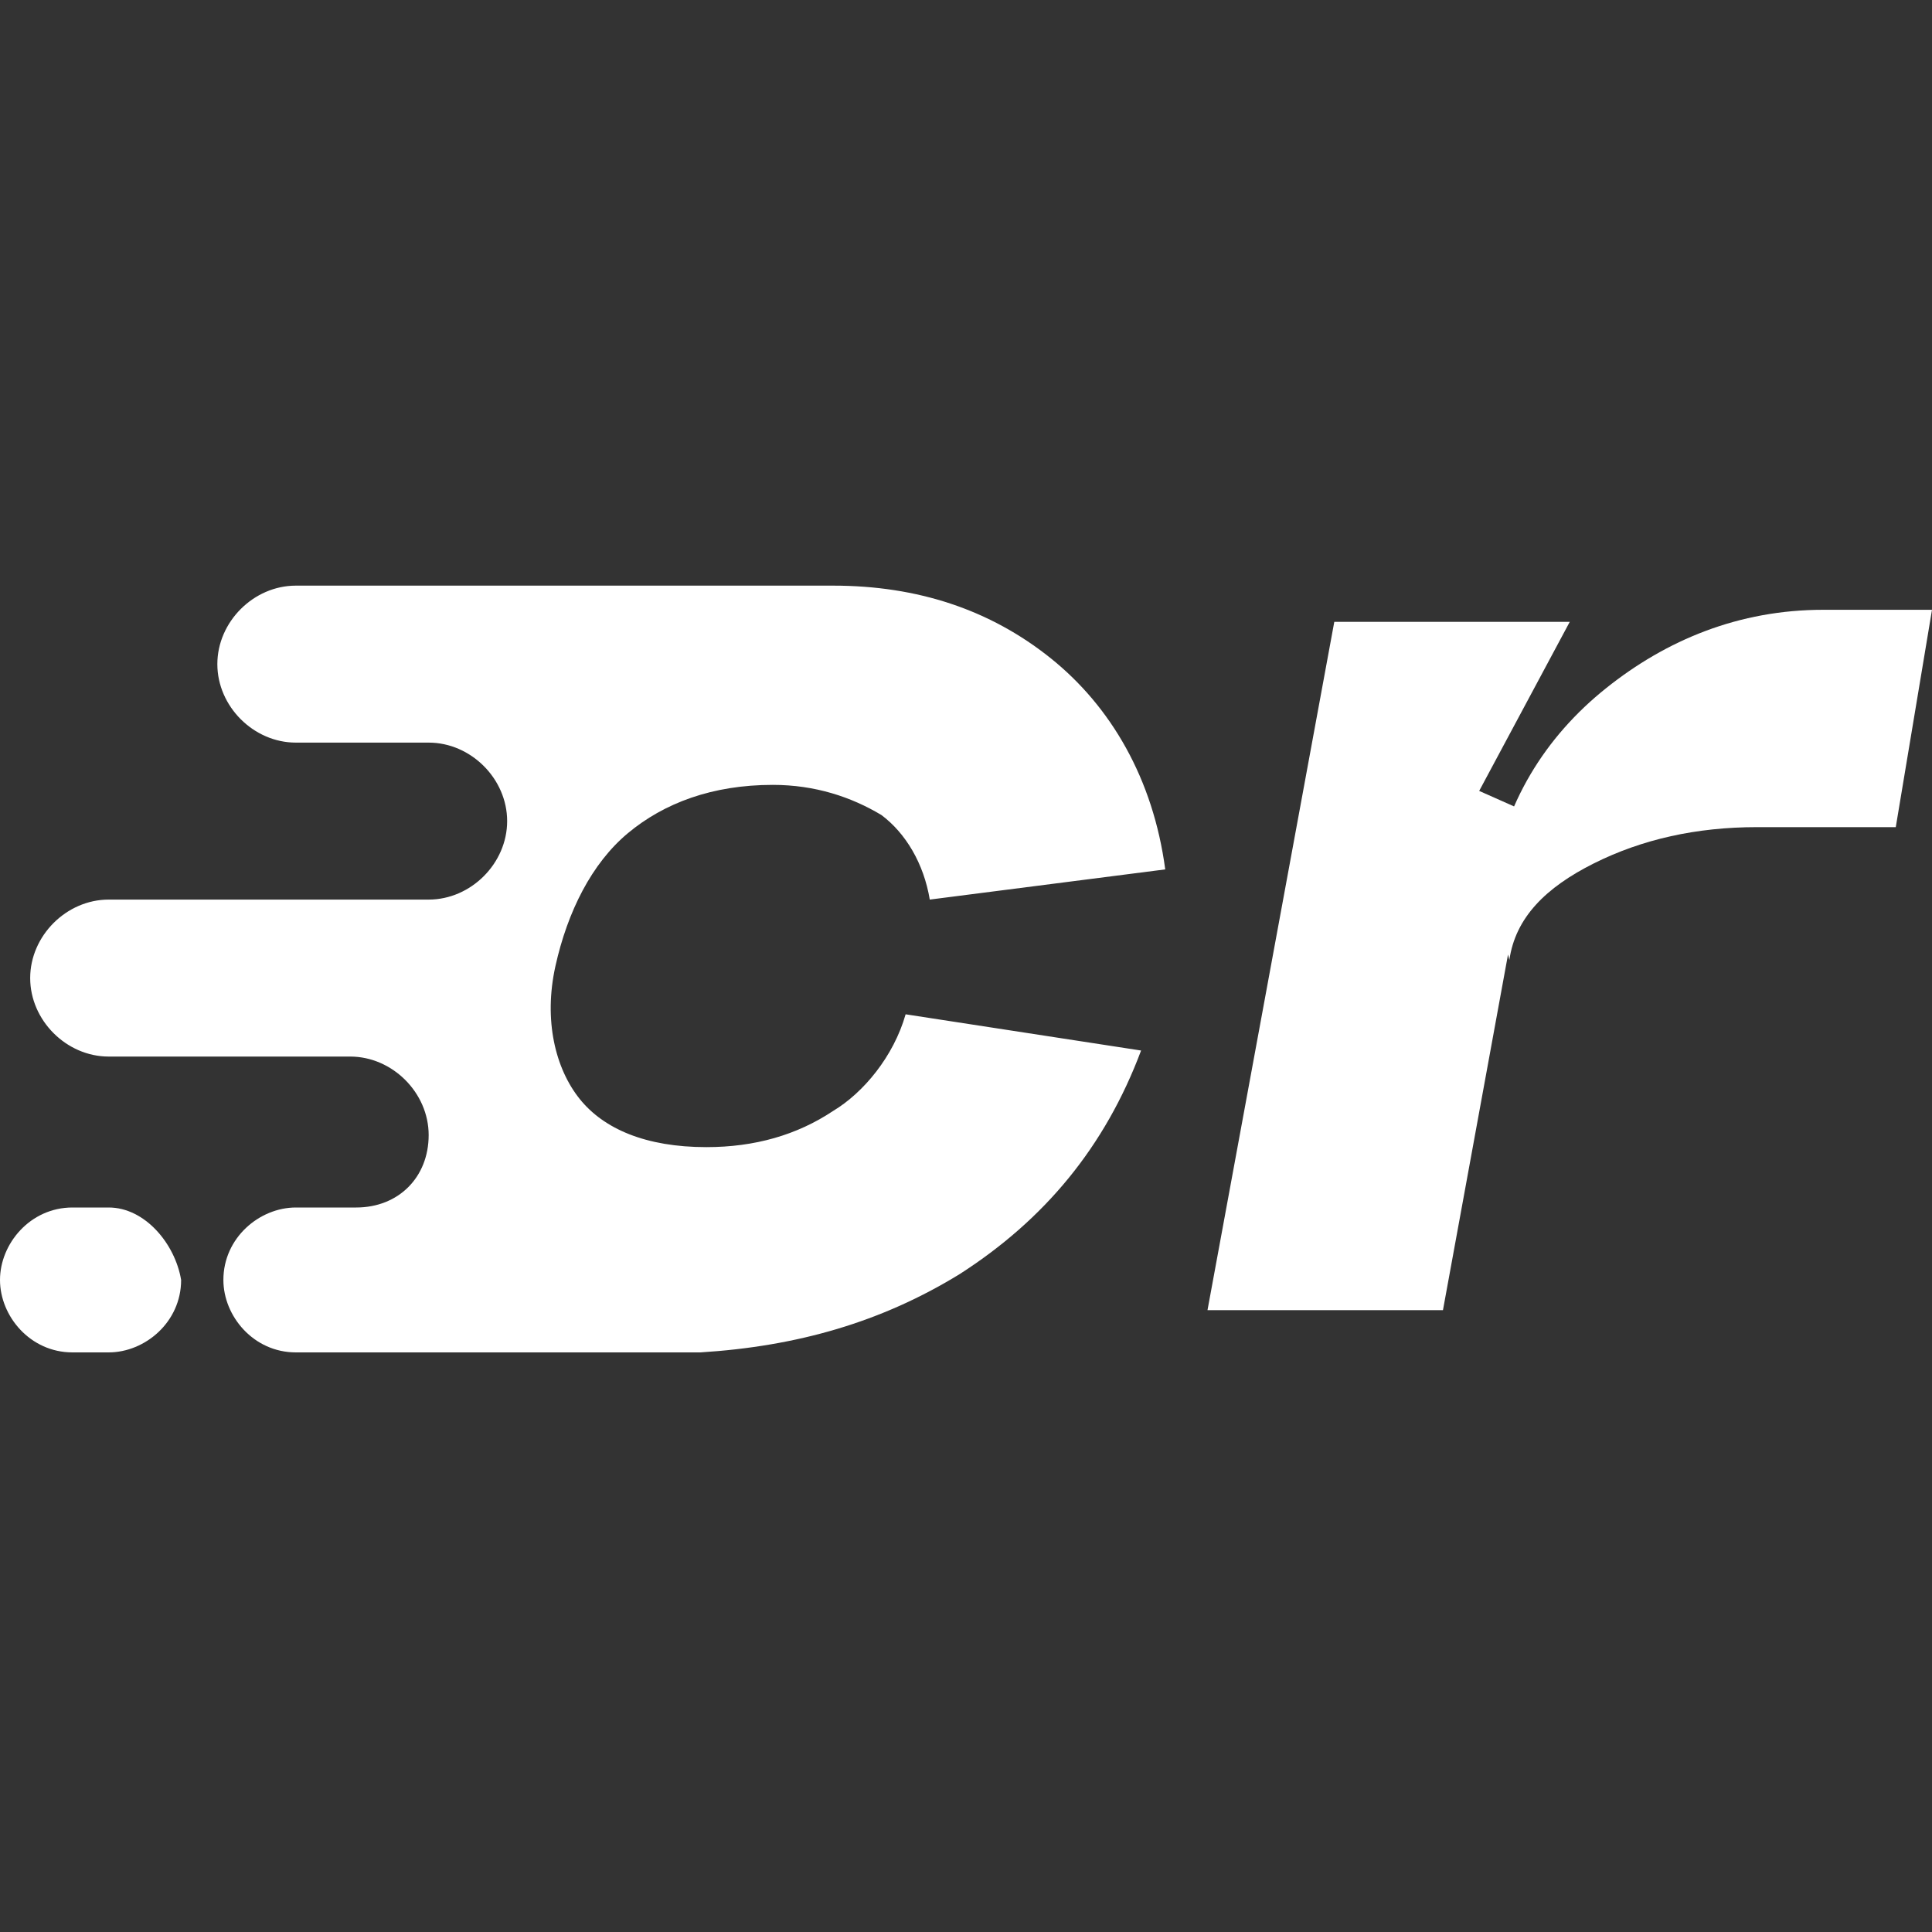 <?xml version="1.0" encoding="utf-8"?>
<!-- Generator: Adobe Illustrator 22.0.1, SVG Export Plug-In . SVG Version: 6.00 Build 0)  -->
<svg version="1.1" id="Слой_1" xmlns="http://www.w3.org/2000/svg" xmlns:xlink="http://www.w3.org/1999/xlink" x="0px" y="0px"
	 viewBox="0 0 32 32" style="enable-background:new 0 0 32 32;" xml:space="preserve">
<rect x="0" y="0" width="32" height="32" fill="#333333" stroke="none"/>
<style type="text/css">
	.st0{fill:#FFFFFF;}
</style>
<g>
	<path class="st0" d="M1.8,20H1.2C0.5,20,0,20.6,0,21.2c0,0.6,0.5,1.2,1.2,1.2h0.6c0.6,0,1.2-0.5,1.2-1.2C2.9,20.6,2.4,20,1.8,20z"
		/>
	<path class="st0" d="M13.8,18.4c-0.6,0.4-1.3,0.6-2.1,0.6c-1,0-1.7-0.3-2.1-0.8C9.2,17.7,9,16.9,9.2,16c0.2-0.9,0.6-1.7,1.2-2.2
		c0.6-0.5,1.4-0.8,2.4-0.8c0.7,0,1.3,0.2,1.8,0.5c0.4,0.3,0.7,0.8,0.8,1.4l3.9-0.5c-0.2-1.5-0.9-2.7-1.9-3.5c-1-0.8-2.2-1.2-3.6-1.2
		c0,0-0.1,0-0.1,0H4.9c-0.7,0-1.3,0.6-1.3,1.3v0c0,0.7,0.6,1.3,1.3,1.3H7h0.1c0.7,0,1.3,0.6,1.3,1.3v0c0,0.7-0.6,1.3-1.3,1.3H5.5
		c0,0,0,0,0,0H1.8c-0.7,0-1.3,0.6-1.3,1.3c0,0.7,0.6,1.3,1.3,1.3h3.3h0.7c0.7,0,1.3,0.6,1.3,1.3S6.6,20,5.9,20h0c0,0,0,0,0,0h-1
		c-0.6,0-1.2,0.5-1.2,1.2c0,0.6,0.5,1.2,1.2,1.2h6.6c0,0,0.1,0,0.1,0c1.6-0.1,3-0.5,4.3-1.3c1.4-0.9,2.4-2.1,3-3.7L15,16.8
		C14.8,17.5,14.3,18.1,13.8,18.4z"/>
</g>
<path class="st0" d="M22.1,10.3H26l-1.5,2.8l0.9,0.4l-1.5,8.2H20L22.1,10.3z M29.1,13.7c-1,0-1.9,0.2-2.7,0.6
	c-0.8,0.4-1.3,0.9-1.4,1.6l-0.3-1.2c0.2-1.4,0.9-2.5,1.9-3.3c1-0.8,2.2-1.3,3.6-1.3H32l-0.6,3.6H29.1z"/>
</svg>
